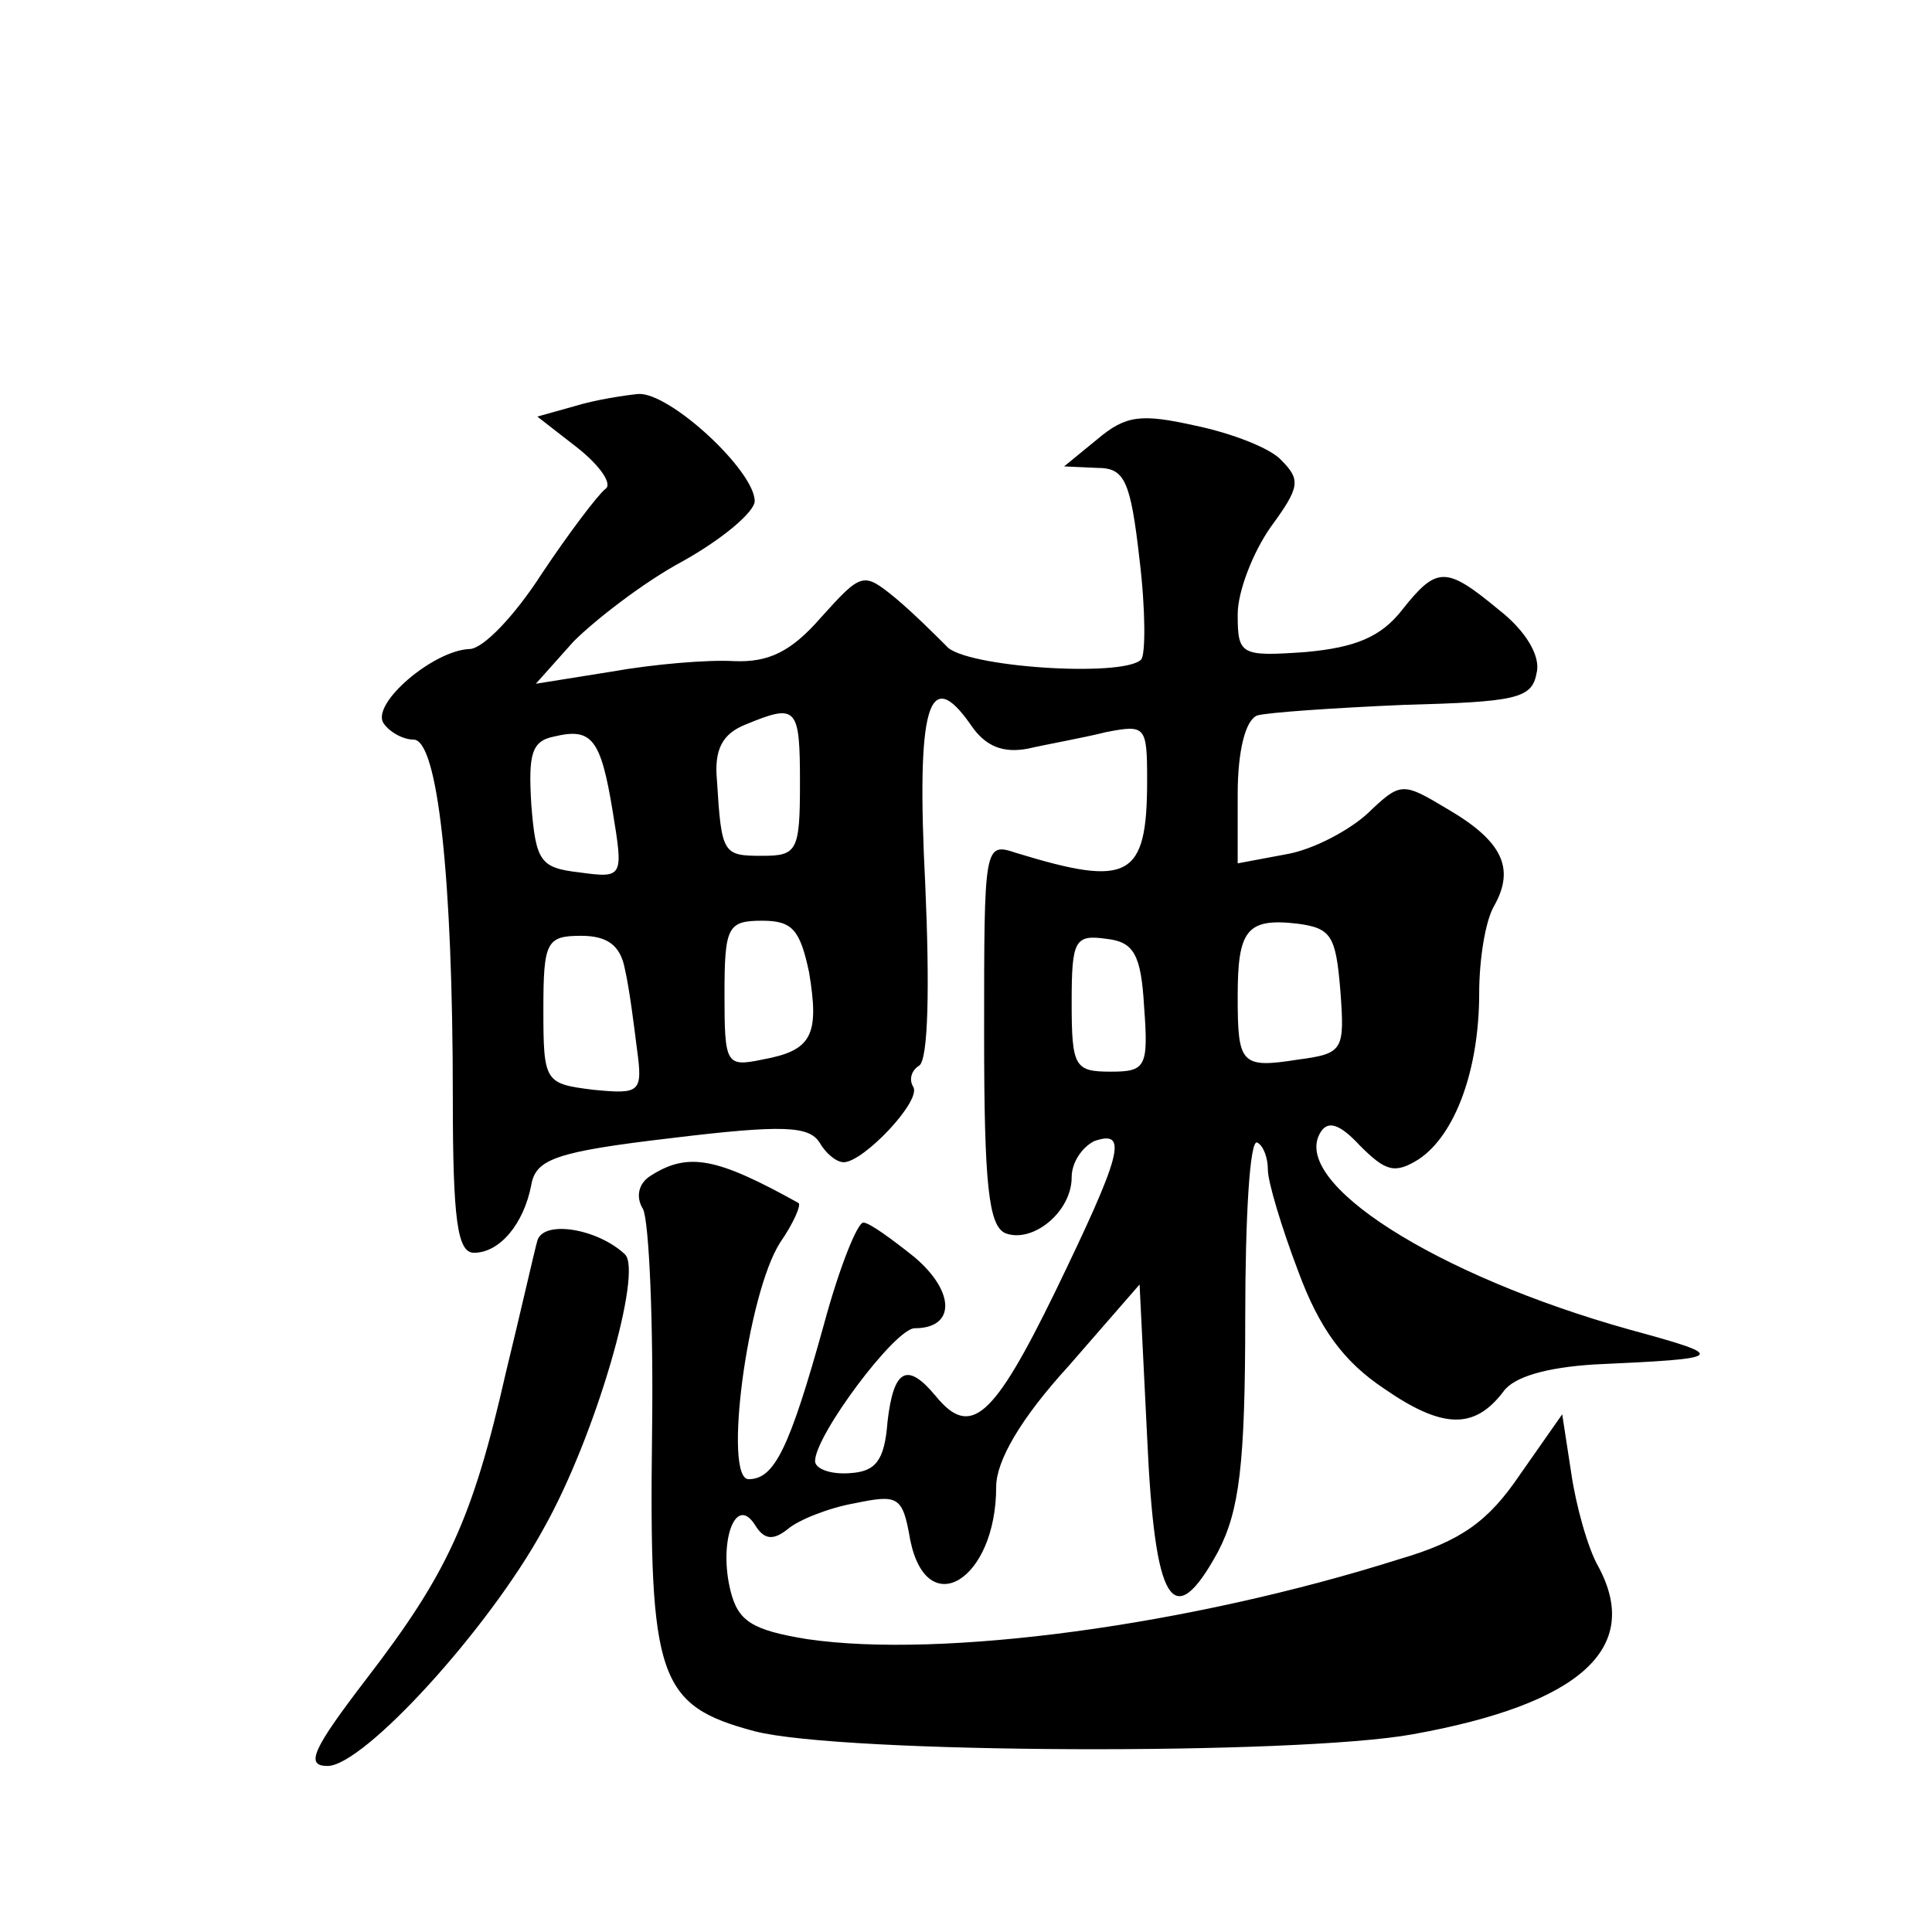<?xml version="1.0" standalone="no"?>
<!DOCTYPE svg PUBLIC "-//W3C//DTD SVG 20010904//EN"
 "http://www.w3.org/TR/2001/REC-SVG-20010904/DTD/svg10.dtd">
<svg version="1.0" xmlns="http://www.w3.org/2000/svg"
 width="128pt" height="128pt" viewBox="0 0 128 128"
 preserveAspectRatio="xMidYMid meet">
<g transform="translate(0,128) scale(0.1,-0.1)"
fill="#0" stroke="none">
<path d="M381 1011 l-25 -7 27 -21 c15 -12 23 -24 18 -27 -5 -4 -24 -29 -42 -56
-18 -28 -39 -50 -48 -50 -24 -1 -65 -36 -57 -49 4 -6 13 -11 20 -11 16 0 26 -91
26 -237 0 -81 3 -103 14 -103 17 0 33 19 38 45 3 17 16 22 93 31 74 9 91 8 98 -3
4 -7 11 -13 16 -13 13 0 52 41 46 50 -3 5 -1 11 4 14 6 4 7 52 4 120 -6 118 2 146
30 106 10 -15 22 -19 38 -16 13 3 36 7 52 11 26 5 27 4 27 -32 0 -65 -12 -71 -87
-48 -21 7 -21 5 -21 -120 0 -100 3 -127 14 -132 18 -7 44 14 44 37 0 10 7 20 15
24 23 8 18 -9 -26 -100 -41 -84 -56 -97 -79 -69 -19 23 -28 18 -32 -17 -2 -26 -8
-33 -25 -34 -13 -1 -23 3 -23 8 0 17 53 88 66 88 27 0 27 24 0 47 -15 12 -30 23
-34 23 -4 0 -16 -30 -26 -67 -23 -83 -33 -103 -50 -103 -17 0 -1 123 21 157 9 13
14 25 12 26 -54 30 -73 34 -98 18 -8 -5 -10 -14 -5 -22 4 -8 7 -75 6 -149 -2 -162
4 -180 68 -197 58 -15 359 -16 436 -2 111 20 152 57 123 111 -7 12 -15 41 -18 62
l-6 39 -28 -40 c-21 -31 -39 -44 -80 -56 -139 -44 -303 -66 -392 -53 -37 6 -46
12 -51 32 -8 32 3 64 16 44 6 -10 12 -11 22 -3 7 6 27 14 44 17 29 6 32 5 37 -24
11 -55 57 -27 57 35 0 17 16 45 48 80 l47 54 5 -101 c5 -111 17 -131 47 -76 14
27 18 57 18 155 0 66 3 119 8 116 4 -2 7 -10 7 -18 0 -8 9 -38 20 -67 14 -38 30
-60 57 -78 39 -27 60 -27 79 -2 7 10 29 16 60 18 88 4 90 5 24 23 -129 36 -226
98 -205 131 5 8 13 5 26 -9 17 -17 23 -19 39 -9 24 16 40 59 40 110 0 22 4 48 10
58 14 25 5 43 -31 64 -30 18 -31 18 -53 -3 -12 -11 -36 -24 -54 -27 l-32 -6 0 46
c0 28 5 49 13 52 7 2 51 5 97 7 74 2 85 4 88 21 3 11 -7 28 -25 42 -35 29 -41 29
-64 0 -14 -18 -31 -25 -64 -28 -43 -3 -45 -2 -45 25 0 15 10 41 22 58 19 26 20
31 7 44 -7 8 -33 18 -57 23 -36 8 -46 7 -65 -9 l-22 -18 22 -1 c18 0 22 -8 28 -61
4 -33 4 -63 1 -66 -12 -12 -118 -5 -129 9 -7 7 -22 22 -34 32 -21 17 -22 17 -49
-13 -20 -23 -35 -30 -58 -29 -17 1 -53 -2 -81 -7 l-50 -8 25 28 c14 14 46 39 72
53 27 15 48 33 48 40 0 20 -56 72 -77 71 -10 -1 -29 -4 -42 -8z m149 -250 c0 -45
-2 -48 -25 -48 -26 0 -27 1 -30 50 -2 21 4 31 19 37 34 14 36 12 36 -39z m-124
-19 c7 -43 7 -44 -22 -40 -26 3 -29 7 -32 45 -2 33 0 42 15 45 25 6 31 -1 39 -50z
m130 -106 c7 -42 2 -52 -31 -58 -24 -5 -25 -3 -25 43 0 45 2 49 25 49 20 0 25 -6
31 -34z m352 -12 c3 -40 2 -42 -28 -46 -38 -6 -40 -3 -40 42 0 44 6 52 40 48 22
-3 25 -8 28 -44z m-474 14 c3 -13 6 -37 8 -53 4 -29 2 -30 -29 -27 -32 4 -33 5
-33 53 0 45 2 49 25 49 17 0 26 -6 29 -22z m344 -25 c3 -40 1 -43 -22 -43 -24 0
-26 3 -26 46 0 41 2 45 23 42 18 -2 23 -10 25 -45z M356 458 c-2 -7 -11 -47 -21
-88 -22 -97 -39 -133 -92 -202 -36 -47 -41 -58 -26 -58 24 0 107 91 143 157 35
62 66 171 54 182 -18 17 -54 23 -58 9z"/>
</g>
</svg>
